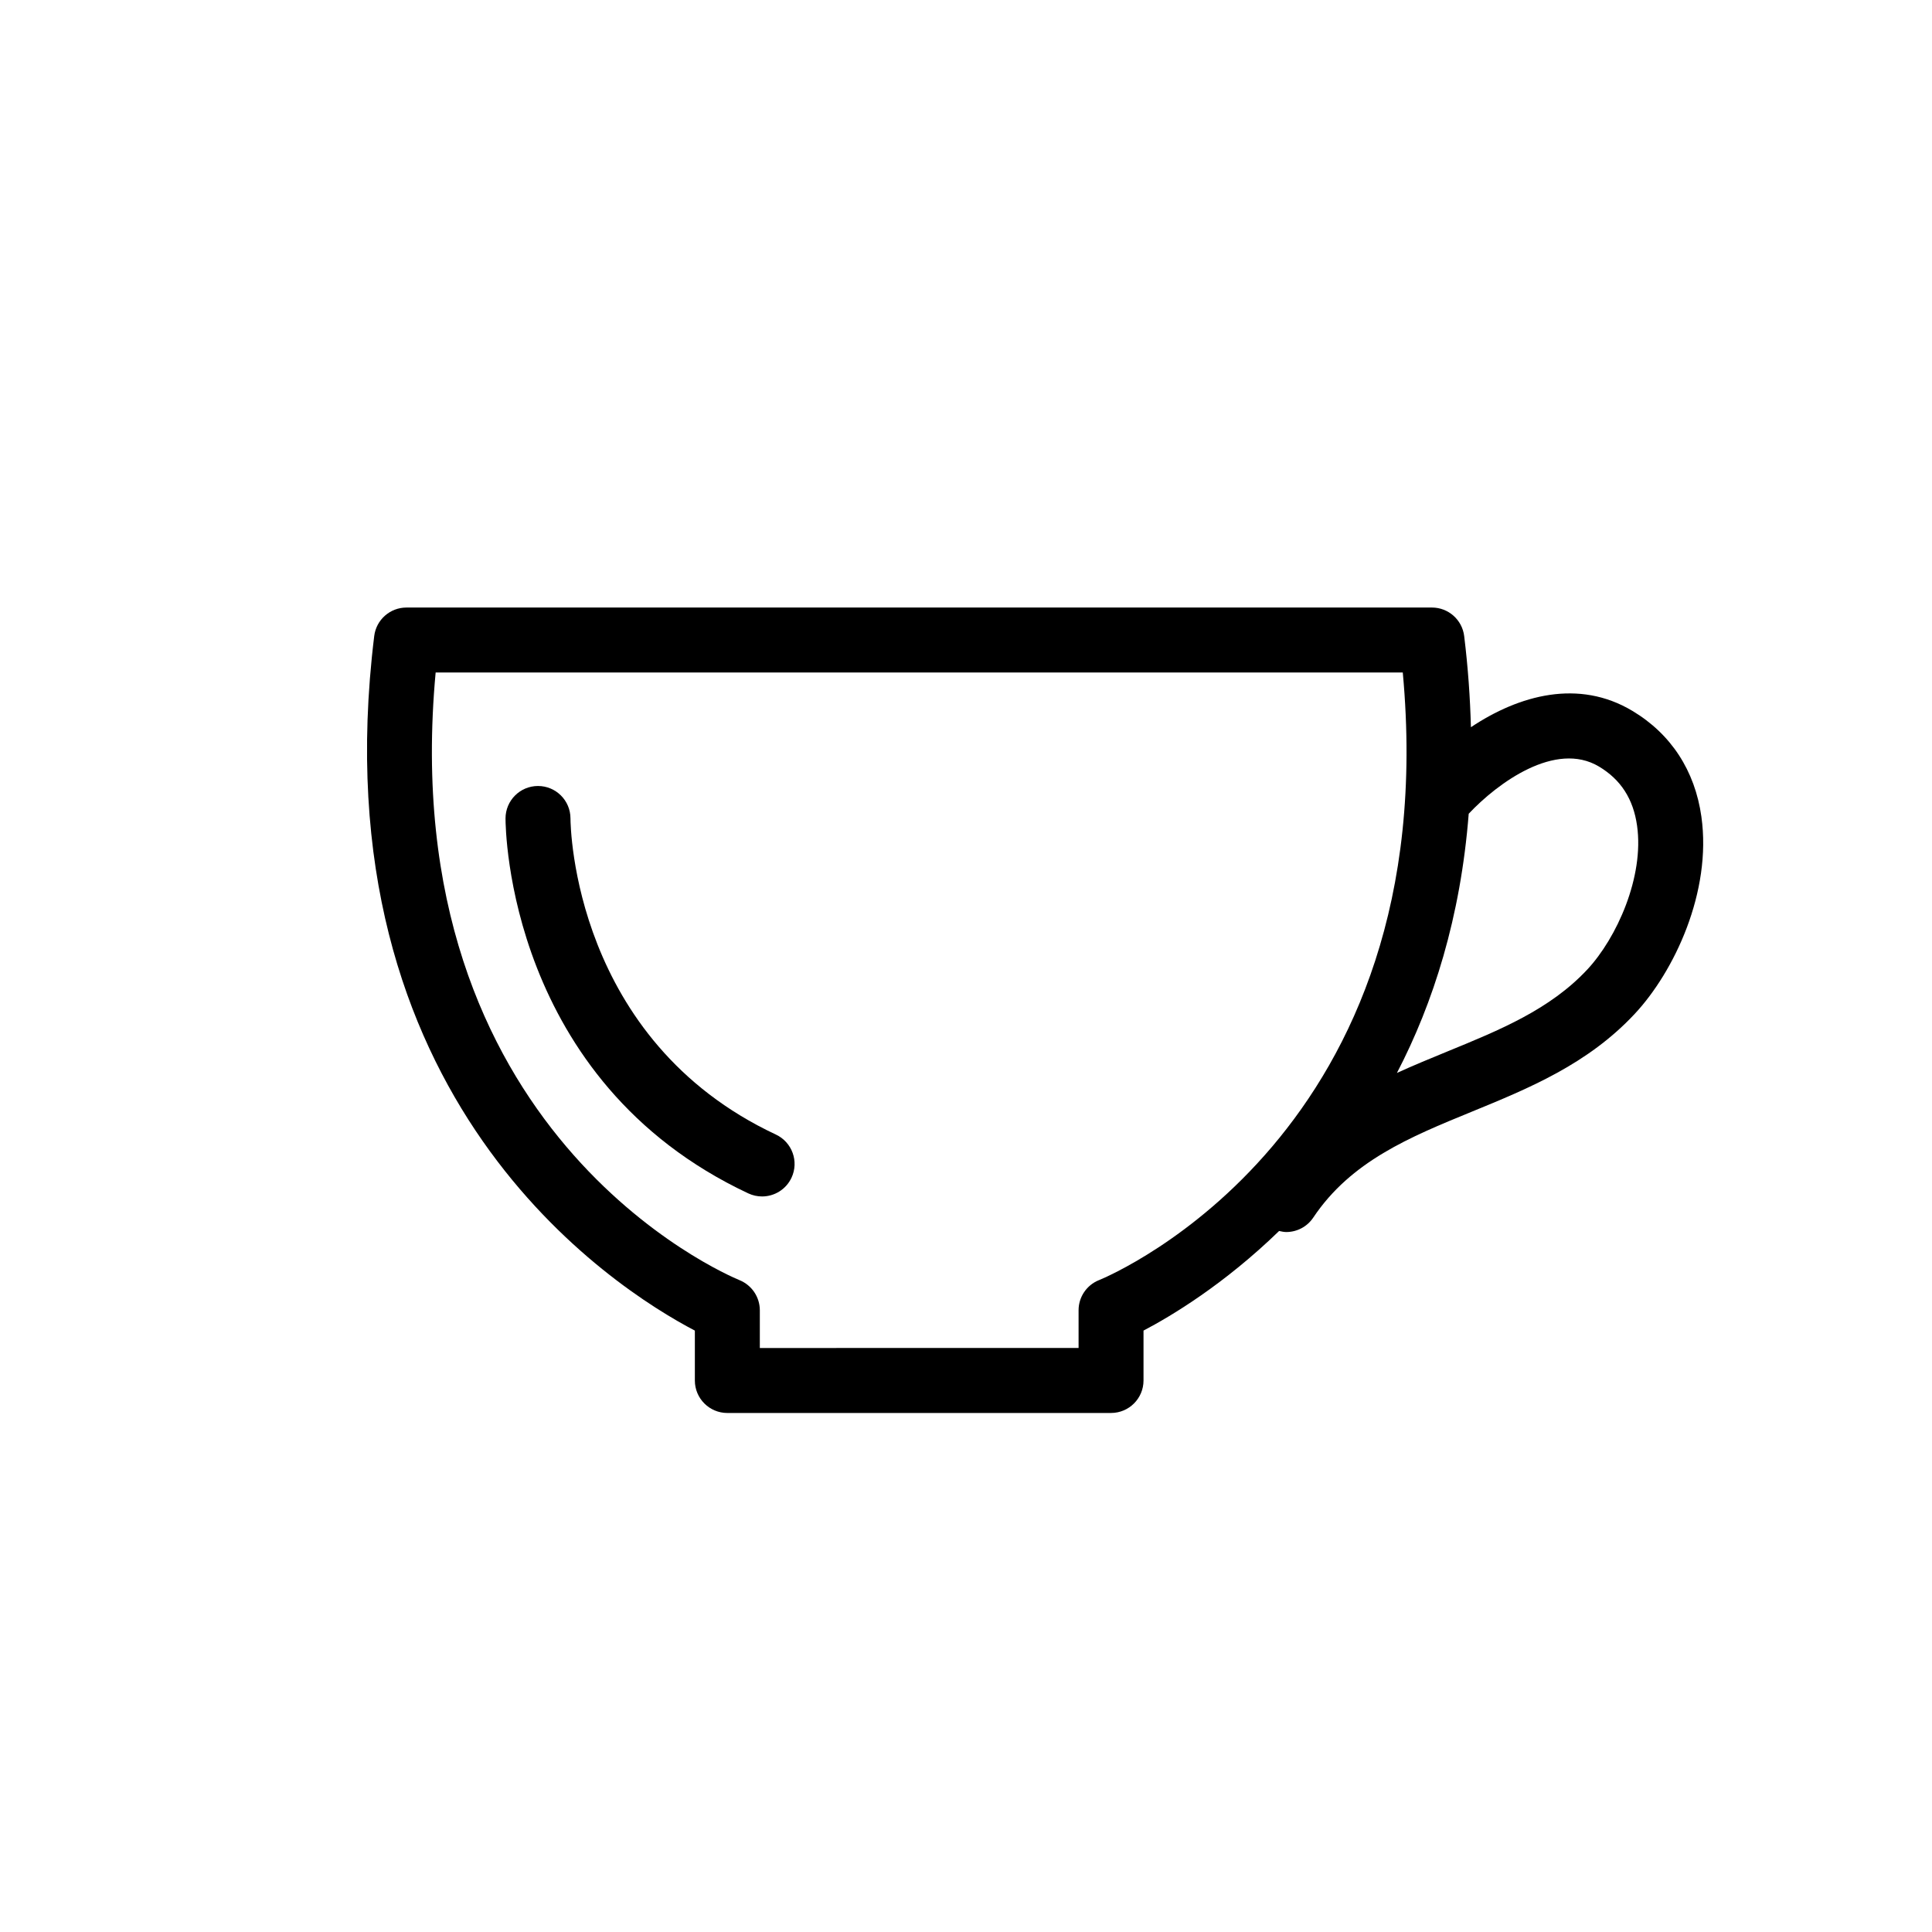 <?xml version="1.0" encoding="UTF-8"?>
<!-- The Best Svg Icon site in the world: iconSvg.co, Visit us! https://iconsvg.co -->
<svg fill="#000000" width="800px" height="800px" version="1.1" viewBox="144 144 512 512" xmlns="http://www.w3.org/2000/svg">
 <g>
  <path d="m594.89 360.43c-1.719-12.207-8.047-21.91-18.293-28.043-14.199-8.508-29.957-4.227-42.789 4.332-0.203-7.727-0.754-15.754-1.785-24.156-0.527-4.312-4.195-7.559-8.539-7.559h-271.77c-4.348 0-8.016 3.246-8.543 7.559-15.059 122.77 63.379 172.76 84.973 184.06v13.227c0 4.75 3.856 8.605 8.605 8.605l101.69-0.004c4.75 0 8.605-3.856 8.605-8.605v-13.227c7.359-3.856 21.32-12.219 35.938-26.398 0.625 0.137 1.254 0.281 1.883 0.281 2.777 0 5.496-1.344 7.16-3.824 10.012-14.965 25.562-21.328 42.031-28.074 15.098-6.188 30.723-12.586 43.156-25.91 10.48-11.215 20.477-32.355 17.676-52.266zm-159.68 122.83c-3.25 1.316-5.375 4.465-5.375 7.969v10l-84.473 0.004v-10c0-3.488-2.125-6.641-5.356-7.969-3.824-1.566-91.809-39.156-80.555-161.05h256.3c11.258 121.89-76.723 159.49-80.539 161.05zm129.43-82.316c-9.875 10.57-23.105 15.992-37.117 21.723-4.434 1.824-8.906 3.656-13.32 5.668 9.613-18.48 16.871-41.188 19.02-68.688 7.648-8.137 22.984-19.406 34.531-12.5 5.789 3.465 9.094 8.602 10.086 15.68 1.91 13.535-5.379 29.734-13.199 38.117z"/>
  <path d="m349.62 444.67c-53.516-25.074-54.426-81.371-54.438-83.789-0.012-4.742-3.859-8.586-8.605-8.586-4.758 0-8.609 3.856-8.609 8.605 0 2.828 0.734 69.539 64.34 99.359 1.18 0.551 2.422 0.812 3.648 0.812 3.234 0 6.332-1.832 7.801-4.957 2.019-4.301 0.168-9.422-4.137-11.445z"/>
 </g>
</svg>
